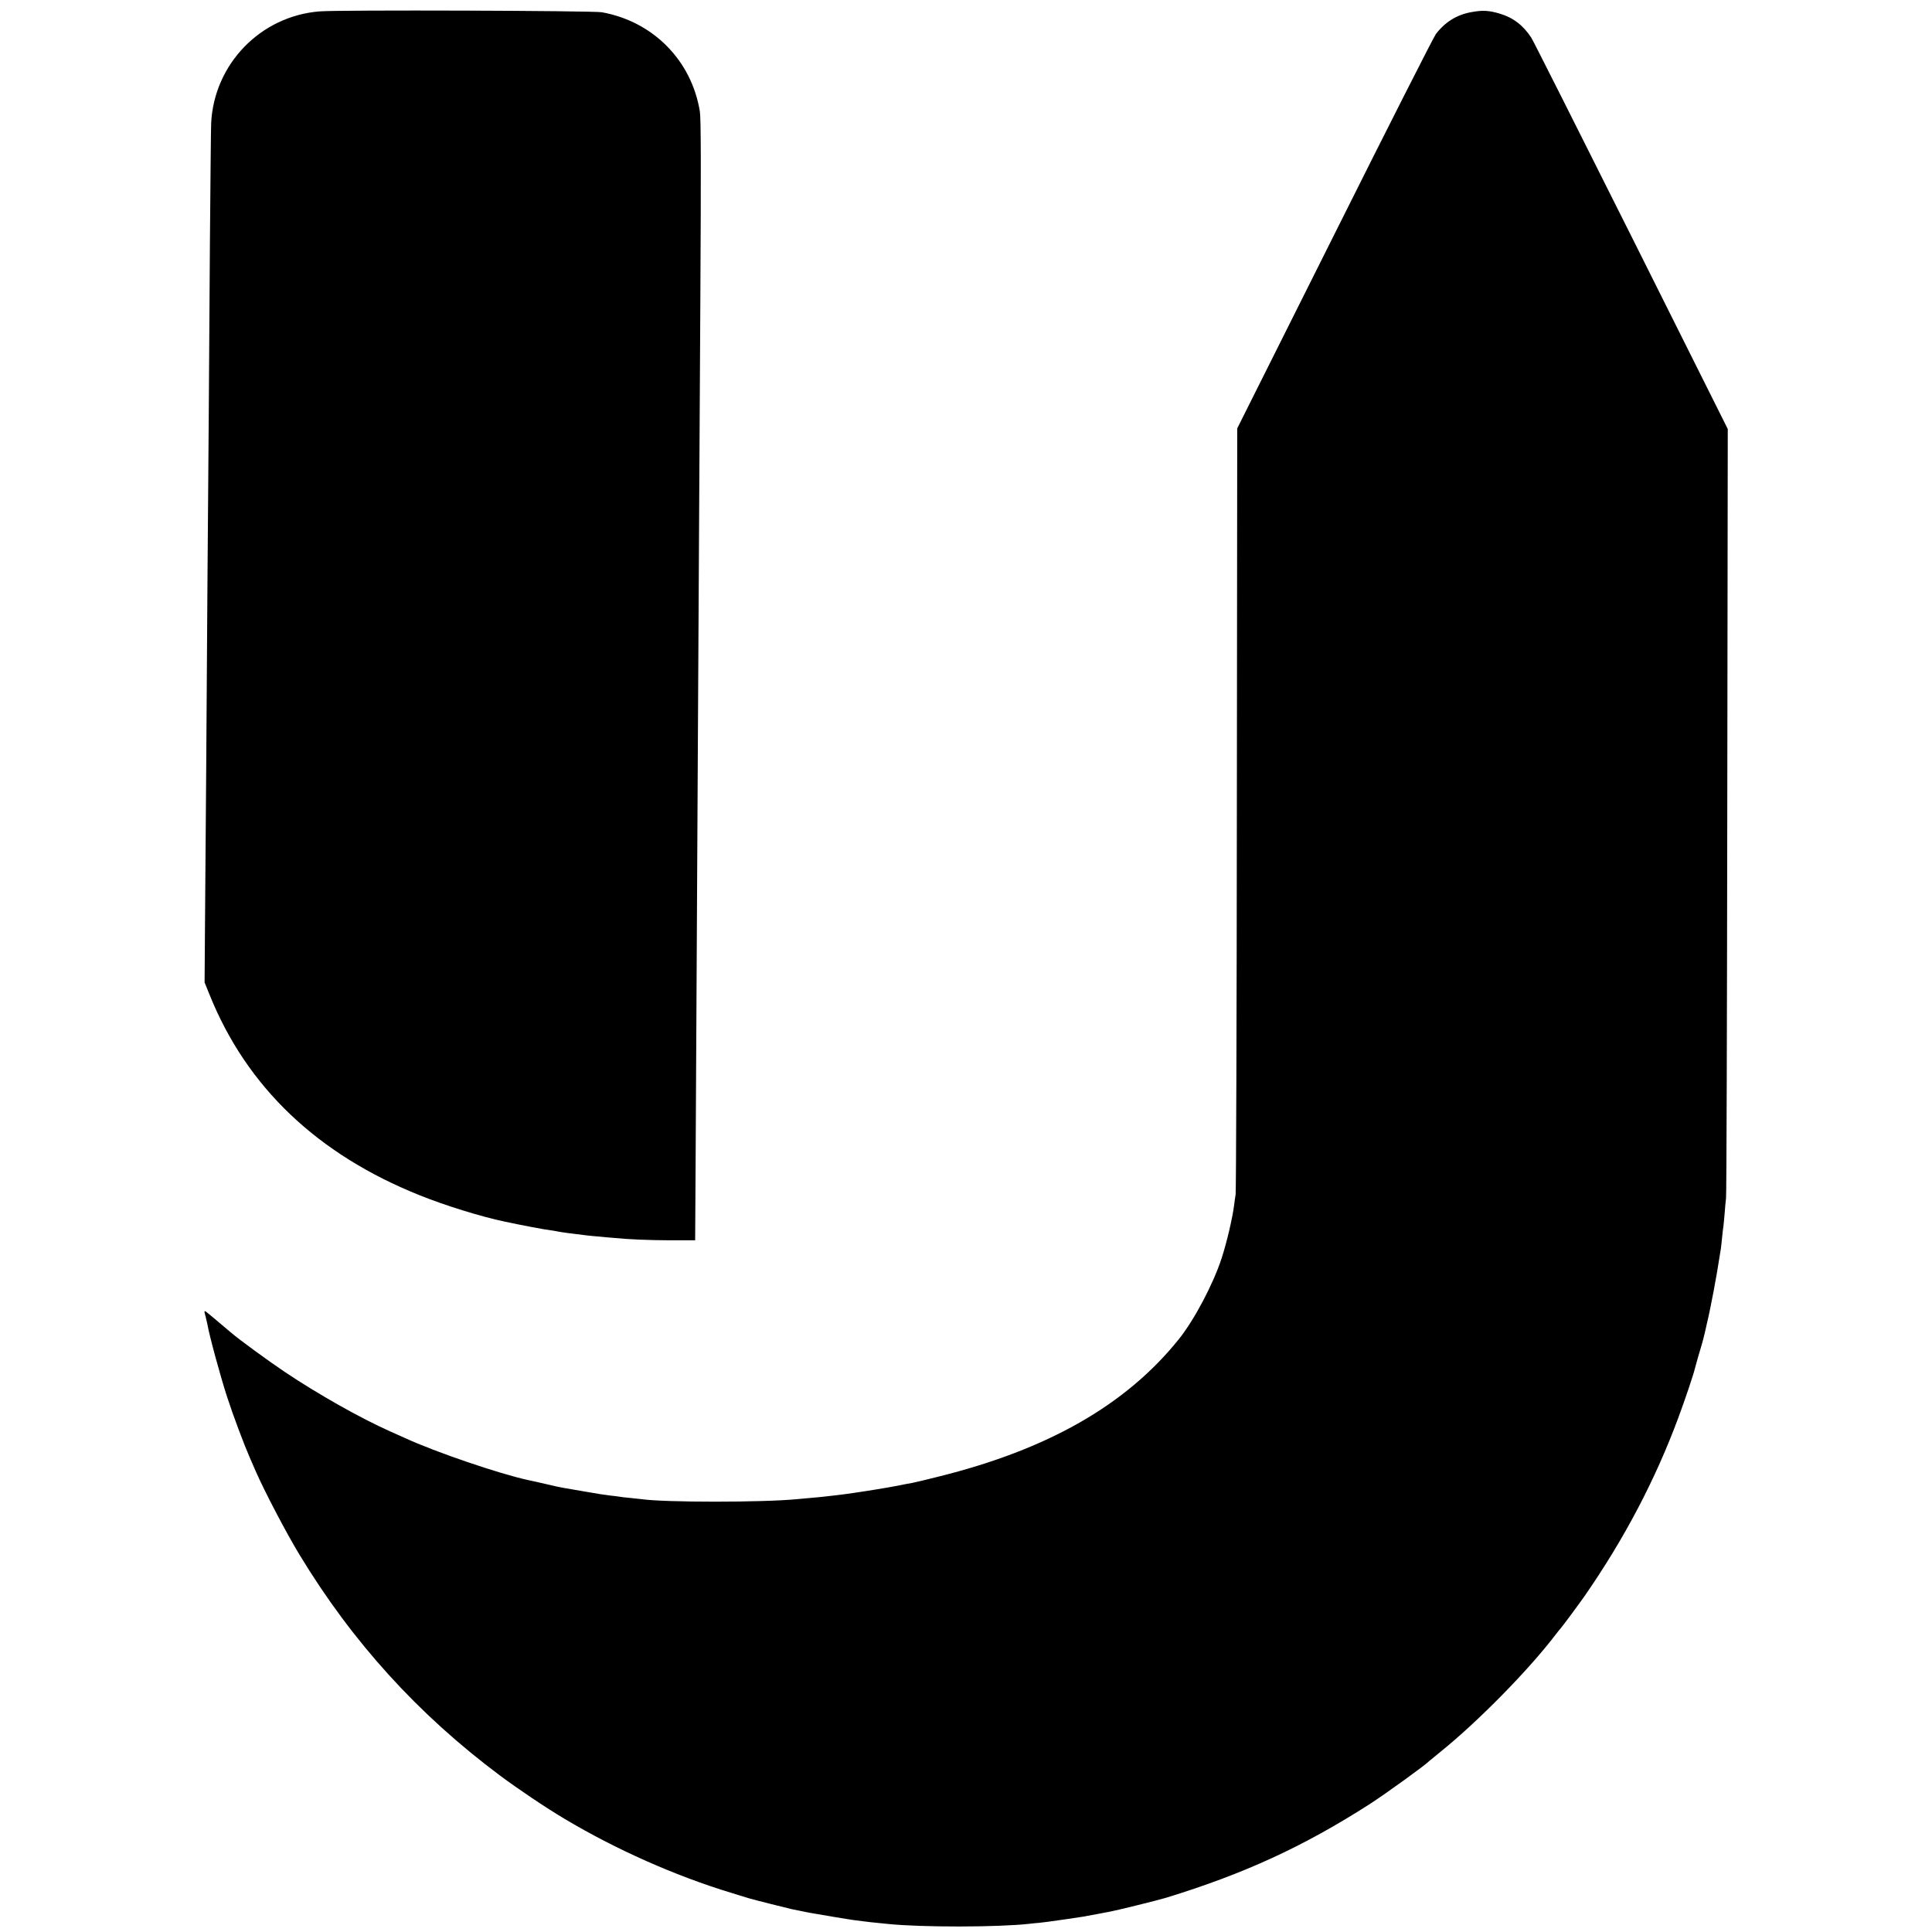 <?xml version="1.0" standalone="no"?>
<!DOCTYPE svg PUBLIC "-//W3C//DTD SVG 20010904//EN"
 "http://www.w3.org/TR/2001/REC-SVG-20010904/DTD/svg10.dtd">
<svg version="1.0" xmlns="http://www.w3.org/2000/svg"
 width="1560pt" height="1560pt" viewBox="0 0 1560 1560"
 preserveAspectRatio="xMidYMid meet">
<g transform="translate(0,1560) scale(0.1,-0.1)"
fill="#000000" stroke="none">
<path d="M2580 15508 c-477 -38 -852 -426 -875 -903 -2 -44 -6 -476 -10 -960
-6 -966 -12 -1792 -20 -2765 -2 -349 -7 -1020 -10 -1490 -4 -470 -8 -1050 -10
-1289 l-3 -434 41 -101 c300 -744 869 -1286 1695 -1617 206 -83 499 -174 692
-214 121 -26 326 -65 365 -69 28 -4 57 -9 65 -11 8 -2 38 -6 65 -10 28 -3 64
-8 80 -10 50 -7 116 -15 185 -20 36 -4 85 -8 110 -10 129 -13 285 -19 464 -20
l199 0 3 490 c3 552 13 2530 19 3530 2 363 7 1178 10 1810 4 633 8 1429 10
1770 6 1072 5 1458 -4 1515 -67 412 -377 726 -791 801 -72 13 -2127 20 -2280
7z"/>
<path d="M11880 15502 c-117 -21 -211 -79 -286 -177 -17 -22 -385 -747 -817
-1612 l-787 -1572 -3 -3073 c-1 -1690 -6 -3091 -10 -3113 -4 -22 -9 -60 -12
-85 -13 -105 -60 -304 -101 -430 -69 -211 -221 -498 -346 -654 -426 -530
-1055 -890 -1944 -1110 -98 -25 -192 -47 -209 -50 -16 -2 -66 -12 -110 -21
-79 -16 -278 -48 -365 -60 -25 -3 -56 -8 -70 -10 -25 -3 -102 -13 -170 -20
-19 -2 -66 -7 -105 -10 -38 -3 -88 -8 -110 -10 -276 -27 -1069 -27 -1255 0
-14 2 -56 6 -93 10 -37 3 -76 8 -86 10 -10 2 -42 6 -72 9 -30 3 -121 17 -204
32 -82 14 -163 28 -180 31 -16 2 -68 14 -115 25 -103 24 -114 26 -165 37 -232
50 -751 227 -996 340 -35 16 -86 39 -114 51 -243 108 -585 301 -855 482 -140
94 -365 259 -430 314 -14 12 -54 46 -89 75 -35 30 -79 67 -98 82 -36 31 -38
29 -23 -23 5 -19 11 -46 14 -60 16 -94 106 -425 160 -590 47 -146 138 -387
181 -485 7 -16 30 -68 50 -115 72 -164 246 -497 353 -673 426 -704 957 -1289
1617 -1782 152 -113 370 -260 525 -352 412 -246 893 -460 1345 -597 66 -21
134 -41 150 -46 33 -10 308 -79 340 -86 11 -2 43 -8 70 -14 28 -6 61 -13 75
-15 47 -9 315 -54 355 -59 122 -16 133 -17 275 -31 274 -28 885 -27 1140 1 25
3 61 7 80 8 39 4 78 9 230 31 119 17 135 20 240 40 41 8 89 17 105 20 43 7
387 92 449 111 633 194 1111 414 1646 757 127 82 450 315 480 347 3 3 43 36
90 74 302 243 712 660 930 946 19 25 37 47 40 50 9 8 150 198 193 260 321 462
574 943 760 1446 52 139 124 354 132 392 2 9 13 49 24 87 32 106 40 134 57
205 8 36 16 72 18 80 27 109 80 392 101 535 4 22 8 49 10 61 2 11 6 52 10 90
4 38 8 80 11 94 2 14 6 61 10 105 3 44 8 98 11 120 4 22 8 1428 10 3125 l4
3086 -777 1554 c-428 855 -792 1578 -809 1605 -65 100 -147 163 -255 195 -87
26 -141 29 -230 12z"/>
</g>
</svg>
